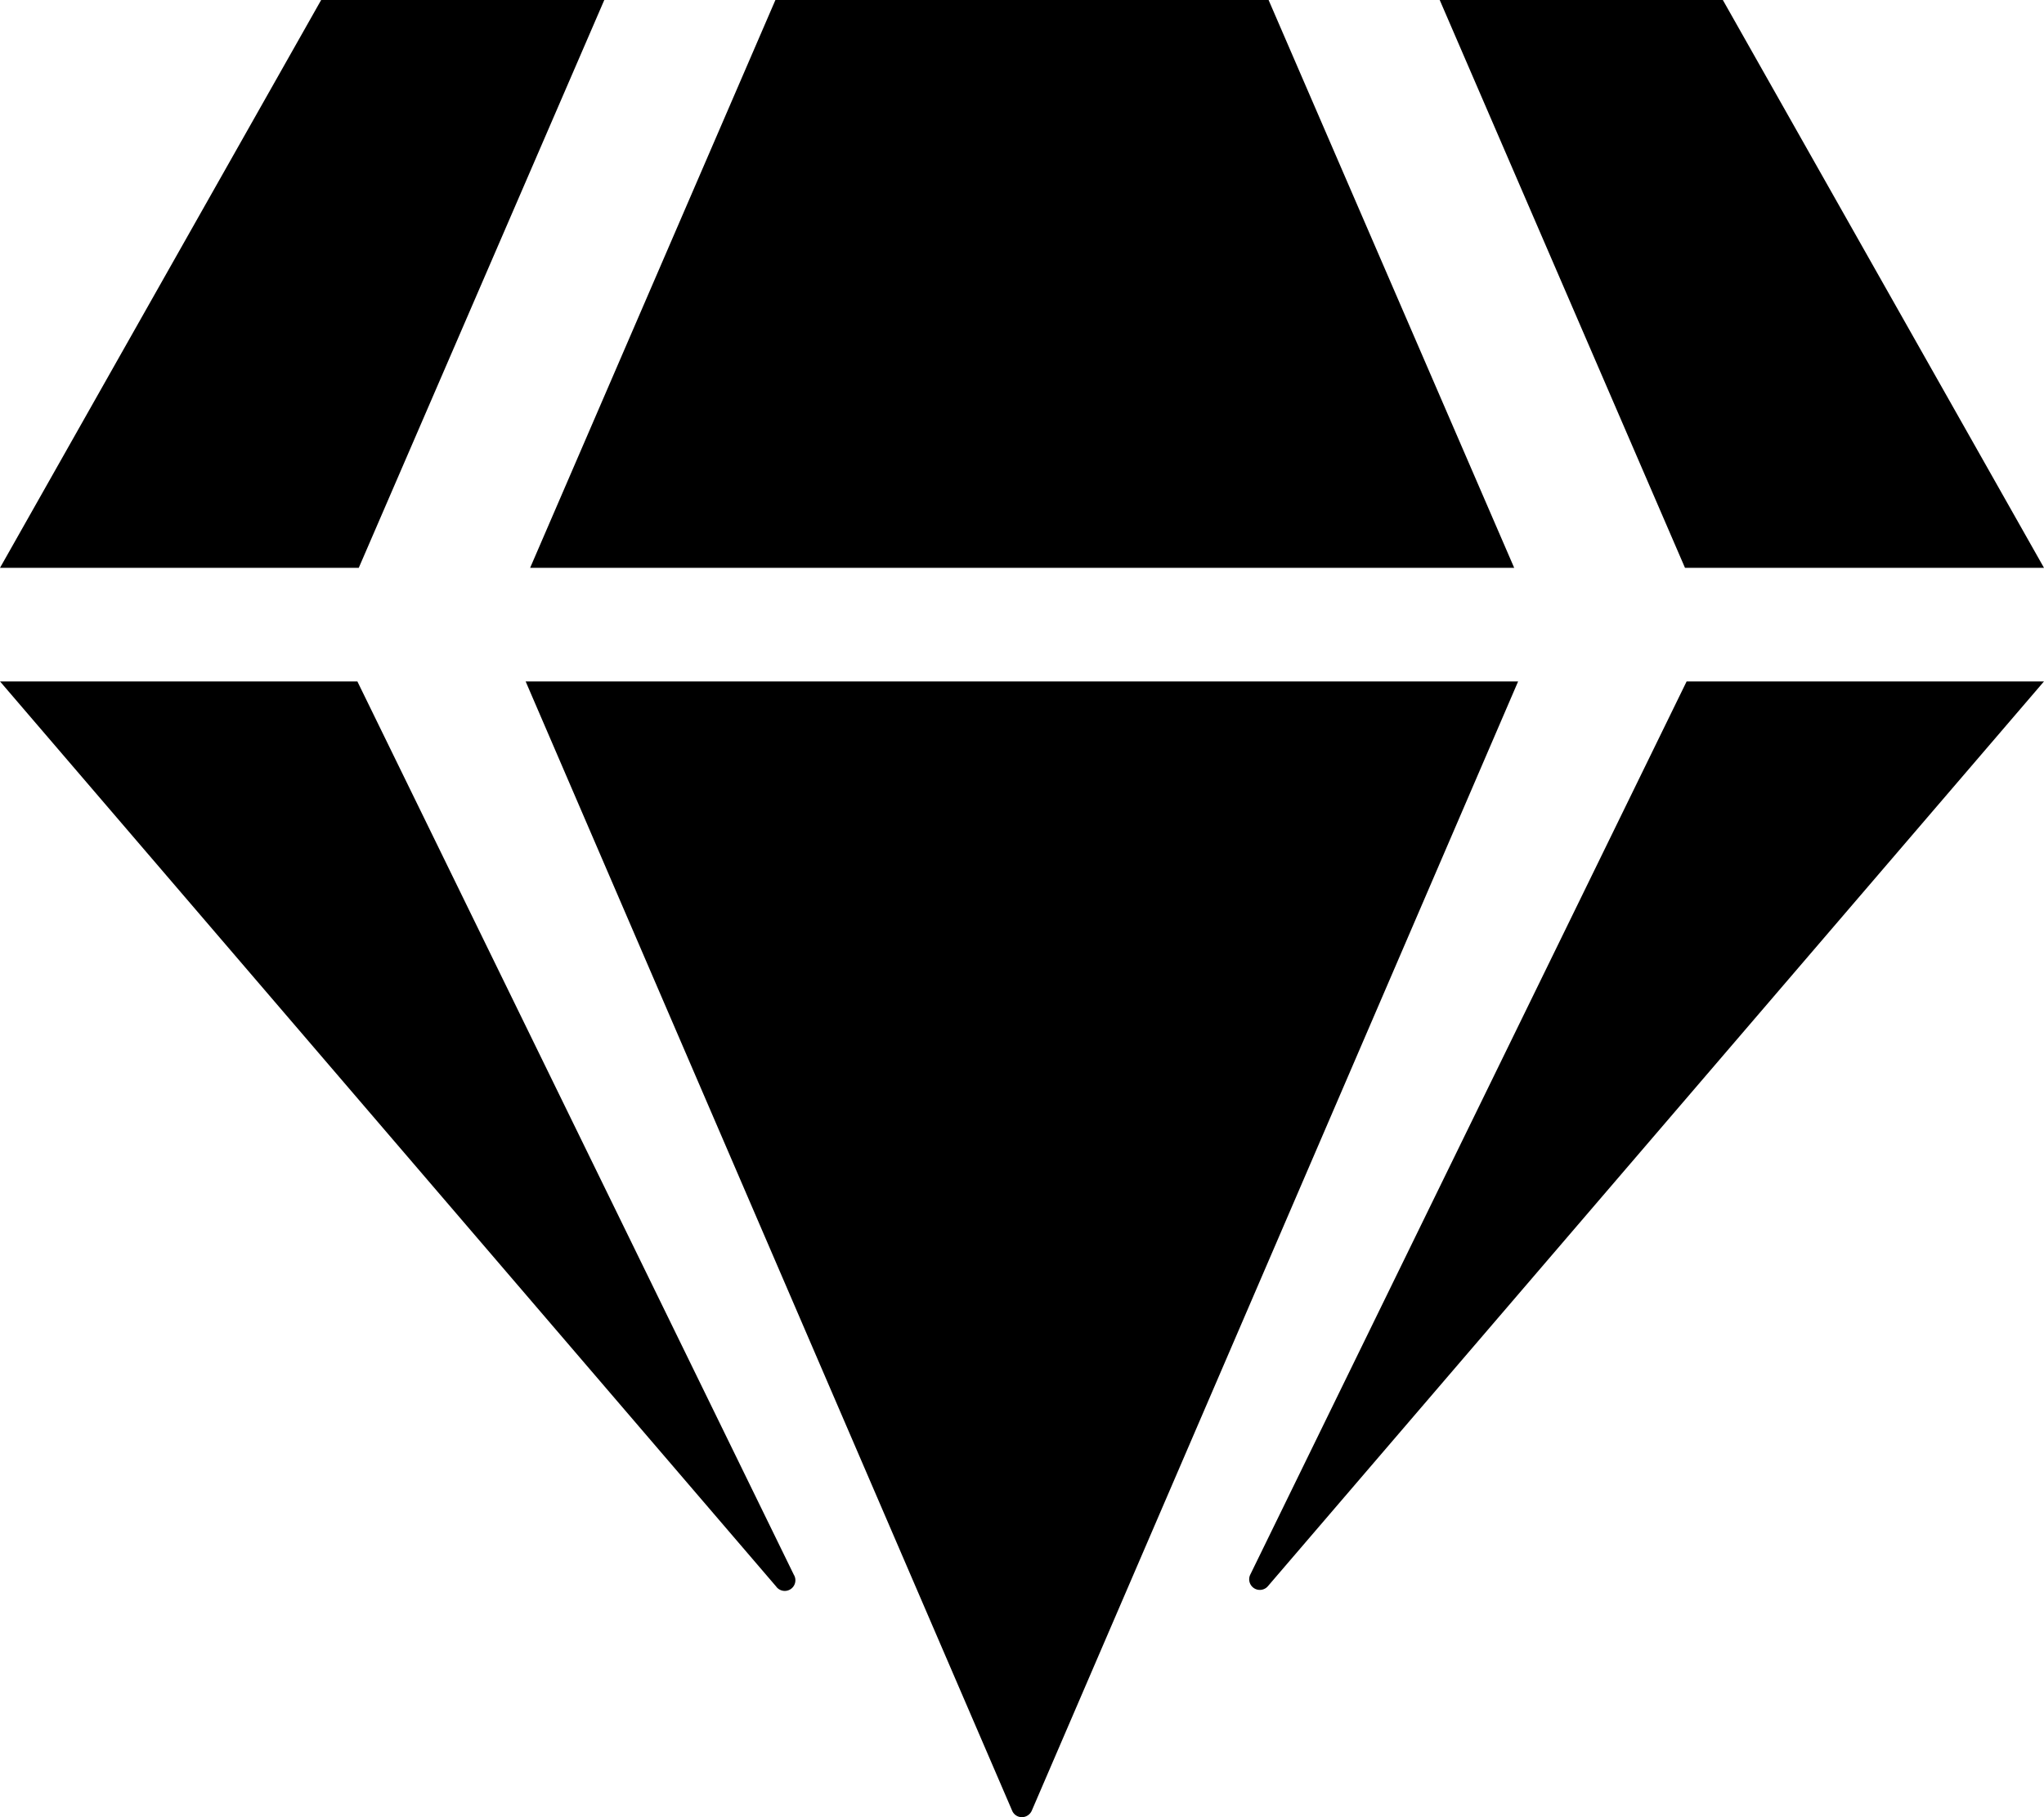 <svg xmlns="http://www.w3.org/2000/svg" version="1.1" xmlns:xlink="http://www.w3.org/1999/xlink" xmlns:svgjs="http://svgjs.com/svgjs" width="250" height="222.22"><svg xmlns="http://www.w3.org/2000/svg" viewBox="0 0 250 222.22"><g id="SvgjsG1001" data-name="Layer 2"><g id="SvgjsG1000" data-name="Layer 1"><path d="M43.71,83.33H0L94.92,194a1.3,1.3,0,0,0,2.17-1.43Zm162.58,0L152.91,192.58a1.3,1.3,0,0,0,2.17,1.39L250,83.33Zm-142,0,59.51,138.11a1.29,1.29,0,0,0,1.71.67,1.35,1.35,0,0,0,.68-.67L185.68,83.33Z"></path><path d="M39.28,0,0,69.44H43.88L73.91,0ZM210.72,0H176.09l30,69.44H250ZM94.84,0l-30,69.44H185.2L155.16,0Z"></path></g></g></svg><style>@media (prefers-color-scheme: light) { :root { filter: none; } }
@media (prefers-color-scheme: dark) { :root { filter: invert(100%); } }
</style></svg>